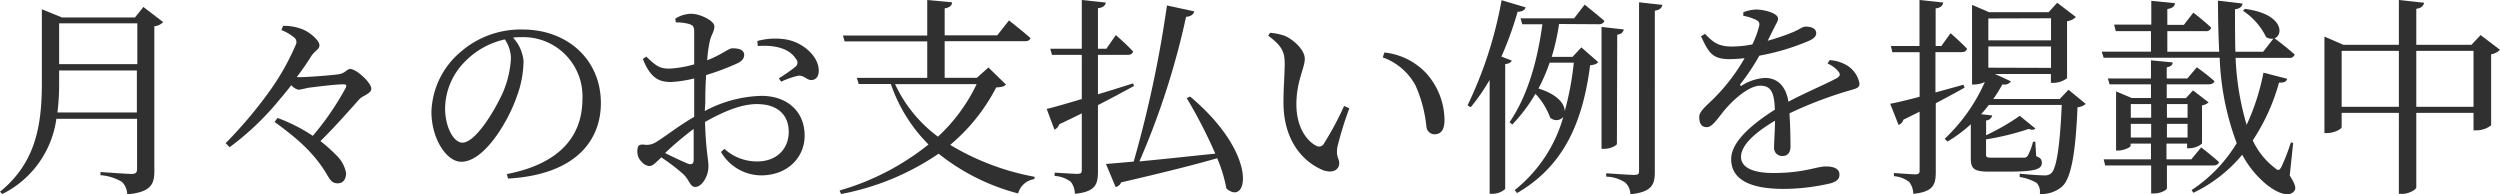 <svg xmlns="http://www.w3.org/2000/svg" viewBox="0 0 380.48 29.57"><defs><style>.cls-1{fill:#303030;}</style></defs><title>Asset 1</title><g id="Layer_2" data-name="Layer 2"><g id="PC"><path class="cls-1" d="M24.83,3.36A2.18,2.18,0,0,1,23.49,4V26c0,2-.45,3.23-4.13,3.58a2.73,2.73,0,0,0-.83-1.92,7.55,7.55,0,0,0-3.24-1v-.48s4,.29,4.71.29.86-.26.86-.77V18.08H8.58A15.06,15.06,0,0,1,.35,29.53L0,29.18c5.44-4.41,6.37-10.11,6.37-16.57V1.41L9.44,2.66h11.1l1.28-1.6Zm-4,13.76v-6.4H9v1.86a34.56,34.56,0,0,1-.26,4.54ZM9,3.55V9.76h11.9V3.55Z"/><path class="cls-1" d="M45.73,11.74c1.08,0,4.8-.28,5.82-.44s1.22-.8,1.76-.8c.93,0,3.2,2.08,3.2,3,0,.74-1.22,1-1.79,1.57-1.51,1.67-3.52,4-5.95,6.4a23.76,23.76,0,0,1,2.4,2.14,5,5,0,0,1,1.5,2.72c0,.87-.38,1.57-1.28,1.57s-1.18-.57-1.79-1.6c-2-3.26-4.61-5.41-7.81-7.74l.45-.61a26.27,26.27,0,0,1,5.37,2.72,42.5,42.5,0,0,0,5-7.29c.2-.42.07-.55-.35-.55-1.12,0-4.28.39-5.47.55a10.67,10.67,0,0,1-1.37.28,2.13,2.13,0,0,1-1.09-.7c-.58.77-1.19,1.5-1.76,2.17a42.06,42.06,0,0,1-7.62,7.27l-.61-.61a66.58,66.58,0,0,0,6.56-7.74A37.17,37.17,0,0,0,45,6.85a.9.9,0,0,0-.29-1.19,6.88,6.88,0,0,0-1.88-1.08l.25-.64a7.31,7.31,0,0,1,3.36.7c.93.48,2.18,1.57,2.18,2.24s-.74.83-1.31,1.76-1.28,1.95-2.15,3.1Z"/><path class="cls-1" d="M77.15,26.49c7.9-1.53,11.49-5.66,11.49-11.42a9,9,0,0,0-9.38-9.41c-.38,0-.76,0-1.18.07a6,6,0,0,1,1.6,3.58,15.94,15.94,0,0,1-1,5.31c-1.34,3.91-5,10-8.47,10-2.28,0-4.55-3.55-4.55-7.59a12.42,12.42,0,0,1,4.42-9.11,13.92,13.92,0,0,1,9.44-3.43c6.81,0,11.93,4.55,11.93,11.2,0,5.5-3.61,10.88-14.14,11.49ZM76.83,6a12.06,12.06,0,0,0-5.92,3.23,10.26,10.26,0,0,0-3.17,7.24c0,2.91,1.32,5.24,2.63,5.24,2,0,4.92-4.86,6.17-7.64a15.15,15.15,0,0,0,1.22-5.19A5.2,5.2,0,0,0,76.83,6Z"/><path class="cls-1" d="M107.26,16.9a19.21,19.21,0,0,1,8.64-2.31c3.84,0,6.56,2.31,6.56,6.05,0,3.26-2.53,6.05-6.65,6.05a7.13,7.13,0,0,1-6.08-3.56l.51-.48a7.36,7.36,0,0,0,5,1.92c3,0,4.8-1.95,4.8-4.51,0-2.33-1.44-4.22-4.86-4.22-2.53,0-5.38,1.31-7.88,2.72.13,4.45.52,5.6.52,6.78,0,1.47-1,3.11-2,3.11-.83,0-.86-1.06-1.89-2a28.59,28.59,0,0,0-3.29-2.5c-.93.9-1.32,1.32-1.83,1.32a1.67,1.67,0,0,1-1.12-.61A2.11,2.11,0,0,1,97,23.07c0-.86.19-1.12,1-1.06a2.61,2.61,0,0,0,1.89-.41c1.09-.64,3.55-2.56,5.76-3.81V11.94a19.46,19.46,0,0,1-3.49.54c-1.7,0-3.1-.42-4.32-3.49l.51-.38c1.6,1.53,2.15,1.89,3.78,1.82a16.51,16.51,0,0,0,3.52-.64c0-2.24,0-4.25,0-5s-.19-.93-.71-1.12a7.28,7.28,0,0,0-2.08-.26l-.09-.57a4.59,4.59,0,0,1,2.46-.74c1.31,0,3.49,1.06,3.49,1.89s-.48,1.28-.7,2.3a18.94,18.94,0,0,0-.39,2.88c2.24-.86,3.23-1.82,3.84-1.82s1.76.06,1.79,1c0,.55-.38,1-1.09,1.31a36.39,36.39,0,0,1-4.7,1.76c-.1,1.41-.13,2.85-.13,4.23Zm-1.69,2.72a48.7,48.7,0,0,0-4.35,3.67c1.15.58,2.52,1.22,3.42,1.6.7.26.93,0,.93-.6Zm9.69-13.38A10.24,10.24,0,0,1,119.61,6c2.66.45,5,2.63,5,4.74,0,.73-.29,1.37-1.06,1.44s-1.15-.8-2.14-.64a13.5,13.5,0,0,0-2.53.89l-.35-.51a23.64,23.64,0,0,0,2.53-1.76.8.8,0,0,0,.06-1.21C120,7.17,117.5,6.85,115.33,7Z"/><path class="cls-1" d="M153.09,12.86c-.26.32-.61.39-1.48.45a28.23,28.23,0,0,1-7,8.74,38.31,38.31,0,0,0,12.87,4.86l-.07.35a3,3,0,0,0-2.46,2.18,32.43,32.43,0,0,1-12.1-6.05A39.24,39.24,0,0,1,128,29.53l-.22-.54a38.67,38.67,0,0,0,13.53-7,24,24,0,0,1-5.73-9.21h-4.89l-.29-.93h10.72V6.3H128.54l-.25-.89h12.83V0l3.77.35c0,.48-.35.8-1.12.93v4.1h8l1.79-2.27s2,1.56,3.26,2.68c-.09.36-.41.48-.86.48H143.77v5.57h4.9l1.76-1.57Zm-16.87-.06a20.9,20.9,0,0,0,6.53,8,26.27,26.27,0,0,0,5.89-8Z"/><path class="cls-1" d="M172.58,13.09c-1.48.8-3.3,1.79-5.48,2.91V26.08c0,2-.38,3.1-3.52,3.42a3,3,0,0,0-.6-1.82,4.42,4.42,0,0,0-2.47-.9v-.51s2.88.19,3.43.19.7-.13.7-.57V17.25c-1.06.54-2.21,1.08-3.42,1.66a1.45,1.45,0,0,1-.74.83l-1.18-3.16c1.08-.26,3-.8,5.34-1.51V8.35H160.1l-.26-.93h4.8V0l3.65.39c-.07.44-.39.76-1.19.86V7.42h1.28l1.44-2.08s1.67,1.44,2.63,2.5c-.1.35-.39.51-.83.51H167.1v6c1.7-.51,3.52-1.08,5.35-1.66Zm8.54,1.6c10.59,8.89,8.77,16.83,5.53,14a22.33,22.33,0,0,0-1.4-4.61c-3.46,1-8.16,2.18-14.63,3.68a1.14,1.14,0,0,1-.83.71l-1.47-3.52c1-.07,2.46-.2,4.22-.36A176.82,176.82,0,0,0,177.6.83l4.16.9c-.1.41-.45.77-1.25.83a117.14,117.14,0,0,1-7.1,22c3.2-.29,7.29-.74,11.55-1.18a75.47,75.47,0,0,0-4.35-8.45Z"/><path class="cls-1" d="M195.52,9.7c0-1.76-.38-2.69-2.5-4.26l.26-.45a9,9,0,0,1,2.3.48c1.28.58,3,2.11,3,3.49s-1.28,3.42-1.28,6.91c0,3.68,1.73,5.67,3,6.3a.82.82,0,0,0,1.15-.25,47.47,47.47,0,0,0,3.11-5.79l.8.35a54,54,0,0,0-1.83,5.92c-.22,1.57.29,1.66.29,2.46,0,1-1.05,1.6-2.56,1-2.53-1.08-5.73-3.9-5.92-9.76C195.3,13.73,195.52,11.36,195.52,9.7Zm14.94-1,.23-.71a10.21,10.21,0,0,1,6.36,3.14,10.77,10.77,0,0,1,2.79,7.13c0,1.48-.51,2.18-1.54,2.18a1.26,1.26,0,0,1-1.21-1.15,20.44,20.44,0,0,0-1.64-6.24A9.14,9.14,0,0,0,210.46,8.74Z"/><path class="cls-1" d="M230.08,9.22c-.1.25-.42.48-1,.54v19a2.88,2.88,0,0,1-1.92.73h-.45V12.16a30.42,30.42,0,0,1-2.88,4.16l-.48-.29a61.88,61.88,0,0,0,5.18-16l3.65,1.09c-.09.38-.48.67-1.21.67a51.92,51.92,0,0,1-2.47,6.82Zm7.2-5.57a34.54,34.54,0,0,1-1.12,5h3.17l1.34-1.44,2.56,2.24c-.22.29-.54.41-1.22.48-1,7.52-3.36,15-11.13,19.45l-.35-.45a21.76,21.76,0,0,0,7.39-11.13,1.38,1.38,0,0,1-2,.1,10.48,10.48,0,0,0-2.24-3.62,24.88,24.88,0,0,1-3.52,4.67l-.42-.35c2.82-4.13,4.26-9.47,5-14.91h-3.07l-.26-.9h8.16l1.6-2.08s1.86,1.47,3,2.47c-.1.35-.42.51-.87.51Zm-1.44,5.89a26.48,26.48,0,0,1-1.7,3.93c3,.93,4,2.4,4,3.46a45.92,45.92,0,0,0,1.38-7.39Zm10.24,12.35c0,.25-1,.76-1.89.76h-.45V4.1l3.39.38c-.09.38-.32.7-1,.8ZM253,.74c-.1.48-.39.76-1.15.89V26.14c0,1.92-.39,3.07-3.72,3.43a2.46,2.46,0,0,0-.8-1.8,5.58,5.58,0,0,0-2.88-.89v-.51s3.49.25,4.23.25.77-.19.77-.7V.35Z"/><path class="cls-1" d="M278.46,9.15a5.88,5.88,0,0,1,2.63.8A4.13,4.13,0,0,1,283,12.7c0,.71-.48.77-1.83,1.16a61.51,61.51,0,0,0-8.83,3.39c.13,1.82.16,4,.16,5.05,0,.87-.42,1.44-1.18,1.44A1.23,1.23,0,0,1,270,22.37c0-.8.12-2.37.15-4-2.94,1.72-5.18,3.68-5.18,5.5,0,1.63,1.83,2.46,4.9,2.46,4.73,0,6.59-1,8-1,1.28,0,2.08.38,2.08,1.22,0,.6-.23,1-1.31,1.34a31.9,31.9,0,0,1-7.17.86c-6,0-8-1.95-8-4.54s3.07-5.25,6.65-7.52c-.09-2.65-.6-3.65-2.23-3.65s-3.84,1.92-5.12,3.36c-1.12,1.25-2.05,2.91-2.95,2.95s-1.21-.61-1.21-1.54,1.12-1.7,2.52-3.13a28.76,28.76,0,0,0,4.39-5.83A19.26,19.26,0,0,1,263.2,9c-2.59,0-3.17-1-4.32-3.49l.61-.35c1.21,1.22,1.95,1.95,4.25,1.92a16.79,16.79,0,0,0,2.95-.32,13.67,13.67,0,0,0,1-2.65c.16-.55.09-.84-.51-1.12a7.32,7.32,0,0,0-1.86-.58l0-.54a5.71,5.71,0,0,1,1.95-.42c1.09,0,3.33.51,3.33,1.38,0,.44-.26.7-.57,1.37-.26.51-.64,1.28-1,2a33.27,33.27,0,0,0,3.78-1.28c1.28-.55,1.5-.87,2-.87.83,0,1.6.26,1.6,1,0,.45-.29.77-1,1.12a34.93,34.93,0,0,1-7.65,2.3,33.32,33.32,0,0,1-2.88,4.32c-.12.19,0,.35.2.23a7.43,7.43,0,0,1,3.52-1.16c2,0,3.23,1.35,3.58,3.62,2.49-1.34,5.57-2.62,7.36-3.58.54-.32.61-.64.16-1.12a4.43,4.43,0,0,0-1.57-1.12Z"/><path class="cls-1" d="M299,13.34c-1.16.64-2.6,1.44-4.39,2.37v10.4c0,2-.35,3.07-3.42,3.39a3.09,3.09,0,0,0-.61-1.79,4.29,4.29,0,0,0-2.34-.9v-.48s2.69.2,3.24.2.67-.16.67-.61V17l-2.47,1.22a1.22,1.22,0,0,1-.73.8l-1.28-3.23c.93-.16,2.53-.55,4.48-1.06V7.94H288L287.78,7h4.35V0l3.61.38c-.06.48-.38.8-1.15.9V7h.87l1.4-1.95s1.57,1.37,2.5,2.36c-.07.36-.38.52-.8.52h-4v6.14c1.38-.38,2.82-.77,4.26-1.18Zm18.43,2.47a2.15,2.15,0,0,1-1.25.51c-.29,7.1-1,10.91-2.37,12.09a4.84,4.84,0,0,1-3.36,1.12,2.1,2.1,0,0,0-.48-1.69,7.39,7.39,0,0,0-2.59-.9v-.51c1.15.13,3.07.26,3.68.26a1.5,1.5,0,0,0,1.12-.32c.83-.74,1.34-4.36,1.6-10.4H302.69c-.39.48-.77,1-1.19,1.41l1.7.19a1,1,0,0,1-.93.76v2.25a34.13,34.13,0,0,0,5.12-2.95l2.37,1.92c-.16.23-.51.26-1,.07a40.09,40.09,0,0,1-6.5,1.59v2.31c0,.38.06.48,1,.48h2.44c1,0,1.92,0,2.24,0a.71.71,0,0,0,.64-.26,8.6,8.6,0,0,0,.83-2.17h.35l.13,2.2c.67.26.86.51.86,1,0,1-1,1.35-5.25,1.35h-2.81c-2.37,0-2.75-.51-2.75-2.08V18.91a20.57,20.57,0,0,1-3.55,2.63l-.42-.42a26.85,26.85,0,0,0,6.11-8.64,3.94,3.94,0,0,1-1.57.38h-.38V.74l2.59,1.12h9.06L313.09.42l2.84,2.17a2.35,2.35,0,0,1-1.34.64V11.9a3.49,3.49,0,0,1-2.08.71h-.38V11.26h-8.52l2.44,1.12a1.18,1.18,0,0,1-1.28.45c-.45.77-.9,1.54-1.41,2.24h10.11l1.34-1.41Zm-14.82-13V6.14h9.54V2.78Zm9.54,7.52V7.07h-9.54V10.3Z"/><path class="cls-1" d="M348.48,26.72c.89,1.37,1,2,.67,2.37-.86,1.08-2.85.09-4.19-1a15,15,0,0,1-3.71-4.54,22,22,0,0,1-7.43,5.79l-.28-.41a22.48,22.48,0,0,0,6.87-7.14,40.91,40.91,0,0,1-2.59-13H320.16l-.29-.93h7.49V4.74H322l-.25-1h5.66V.13L331,.48c0,.45-.35.77-1.15.9v2.4h2.52l1.44-1.86s1.7,1.31,2.72,2.3a.75.75,0,0,1-.83.52h-5.85V7.87h7.9c-.13-2.46-.19-5.09-.19-7.77l3.74.44c-.06.39-.32.77-1.15.87,0,2.21,0,4.38.06,6.46h4.23l1.56-2a1.52,1.52,0,0,1-1.12-.23,10,10,0,0,0-3.52-4l.29-.29c5.79.74,5.95,3.94,4.51,4.48.39.26,2,1.51,3.08,2.47a.78.78,0,0,1-.84.51h-8.16A41.81,41.81,0,0,0,341.92,19a34.31,34.31,0,0,0,2.56-7.94l3.61.93c-.12.42-.38.61-1.24.58a30.67,30.67,0,0,1-4,8.8,11.32,11.32,0,0,0,3.36,4.19c.51.44.67.41,1-.16a29.52,29.52,0,0,0,1.44-3.72l.35.07Zm-18.69-1.54v3.46c0,.29-1,.8-1.92.8h-.48V25.18h-7l-.23-.93h7.2v-2.4h-3.1v.36c0,.19-1,.7-1.89.7h-.32v-9l2.37,1h2.94V12.83h-6.3l-.26-.89h6.56V9.18l3.3.32c0,.39-.29.64-.9.74v1.7h3.14l1.44-1.7s1.66,1.18,2.68,2.11c-.09.32-.41.48-.83.48h-6.43v2.11h2.91l1.09-1.18,2.37,1.82a1.86,1.86,0,0,1-1,.45v5.82a3.07,3.07,0,0,1-1.92.71h-.35v-.71h-3.14v2.4h3.78L335,22.43s1.66,1.28,2.72,2.24c-.1.35-.42.51-.87.51Zm-5.5-9.34v2.08h3.1V15.84Zm3.1,5.09V18.85h-3.1v2.08Zm2.4-5.09v2.08h3.14V15.84Zm3.14,5.09V18.85h-3.14v2.08Z"/><path class="cls-1" d="M380.48,7.58a2.38,2.38,0,0,1-1.35.68V19.07a3.7,3.7,0,0,1-2.24.77h-.44V17.18h-8.71V28.51c0,.35-1.15,1-2.14,1h-.51V17.18h-8.71v2.18c0,.26-1.12.89-2.2.89h-.42V5.57l2.88,1.25h8.45V0l3.84.42c-.1.44-.36.8-1.19.92V6.82h8.39l1.4-1.48Zm-15.39,8.67V7.74h-8.71v8.51Zm11.36,0V7.74h-8.71v8.51Z"/></g></g></svg>